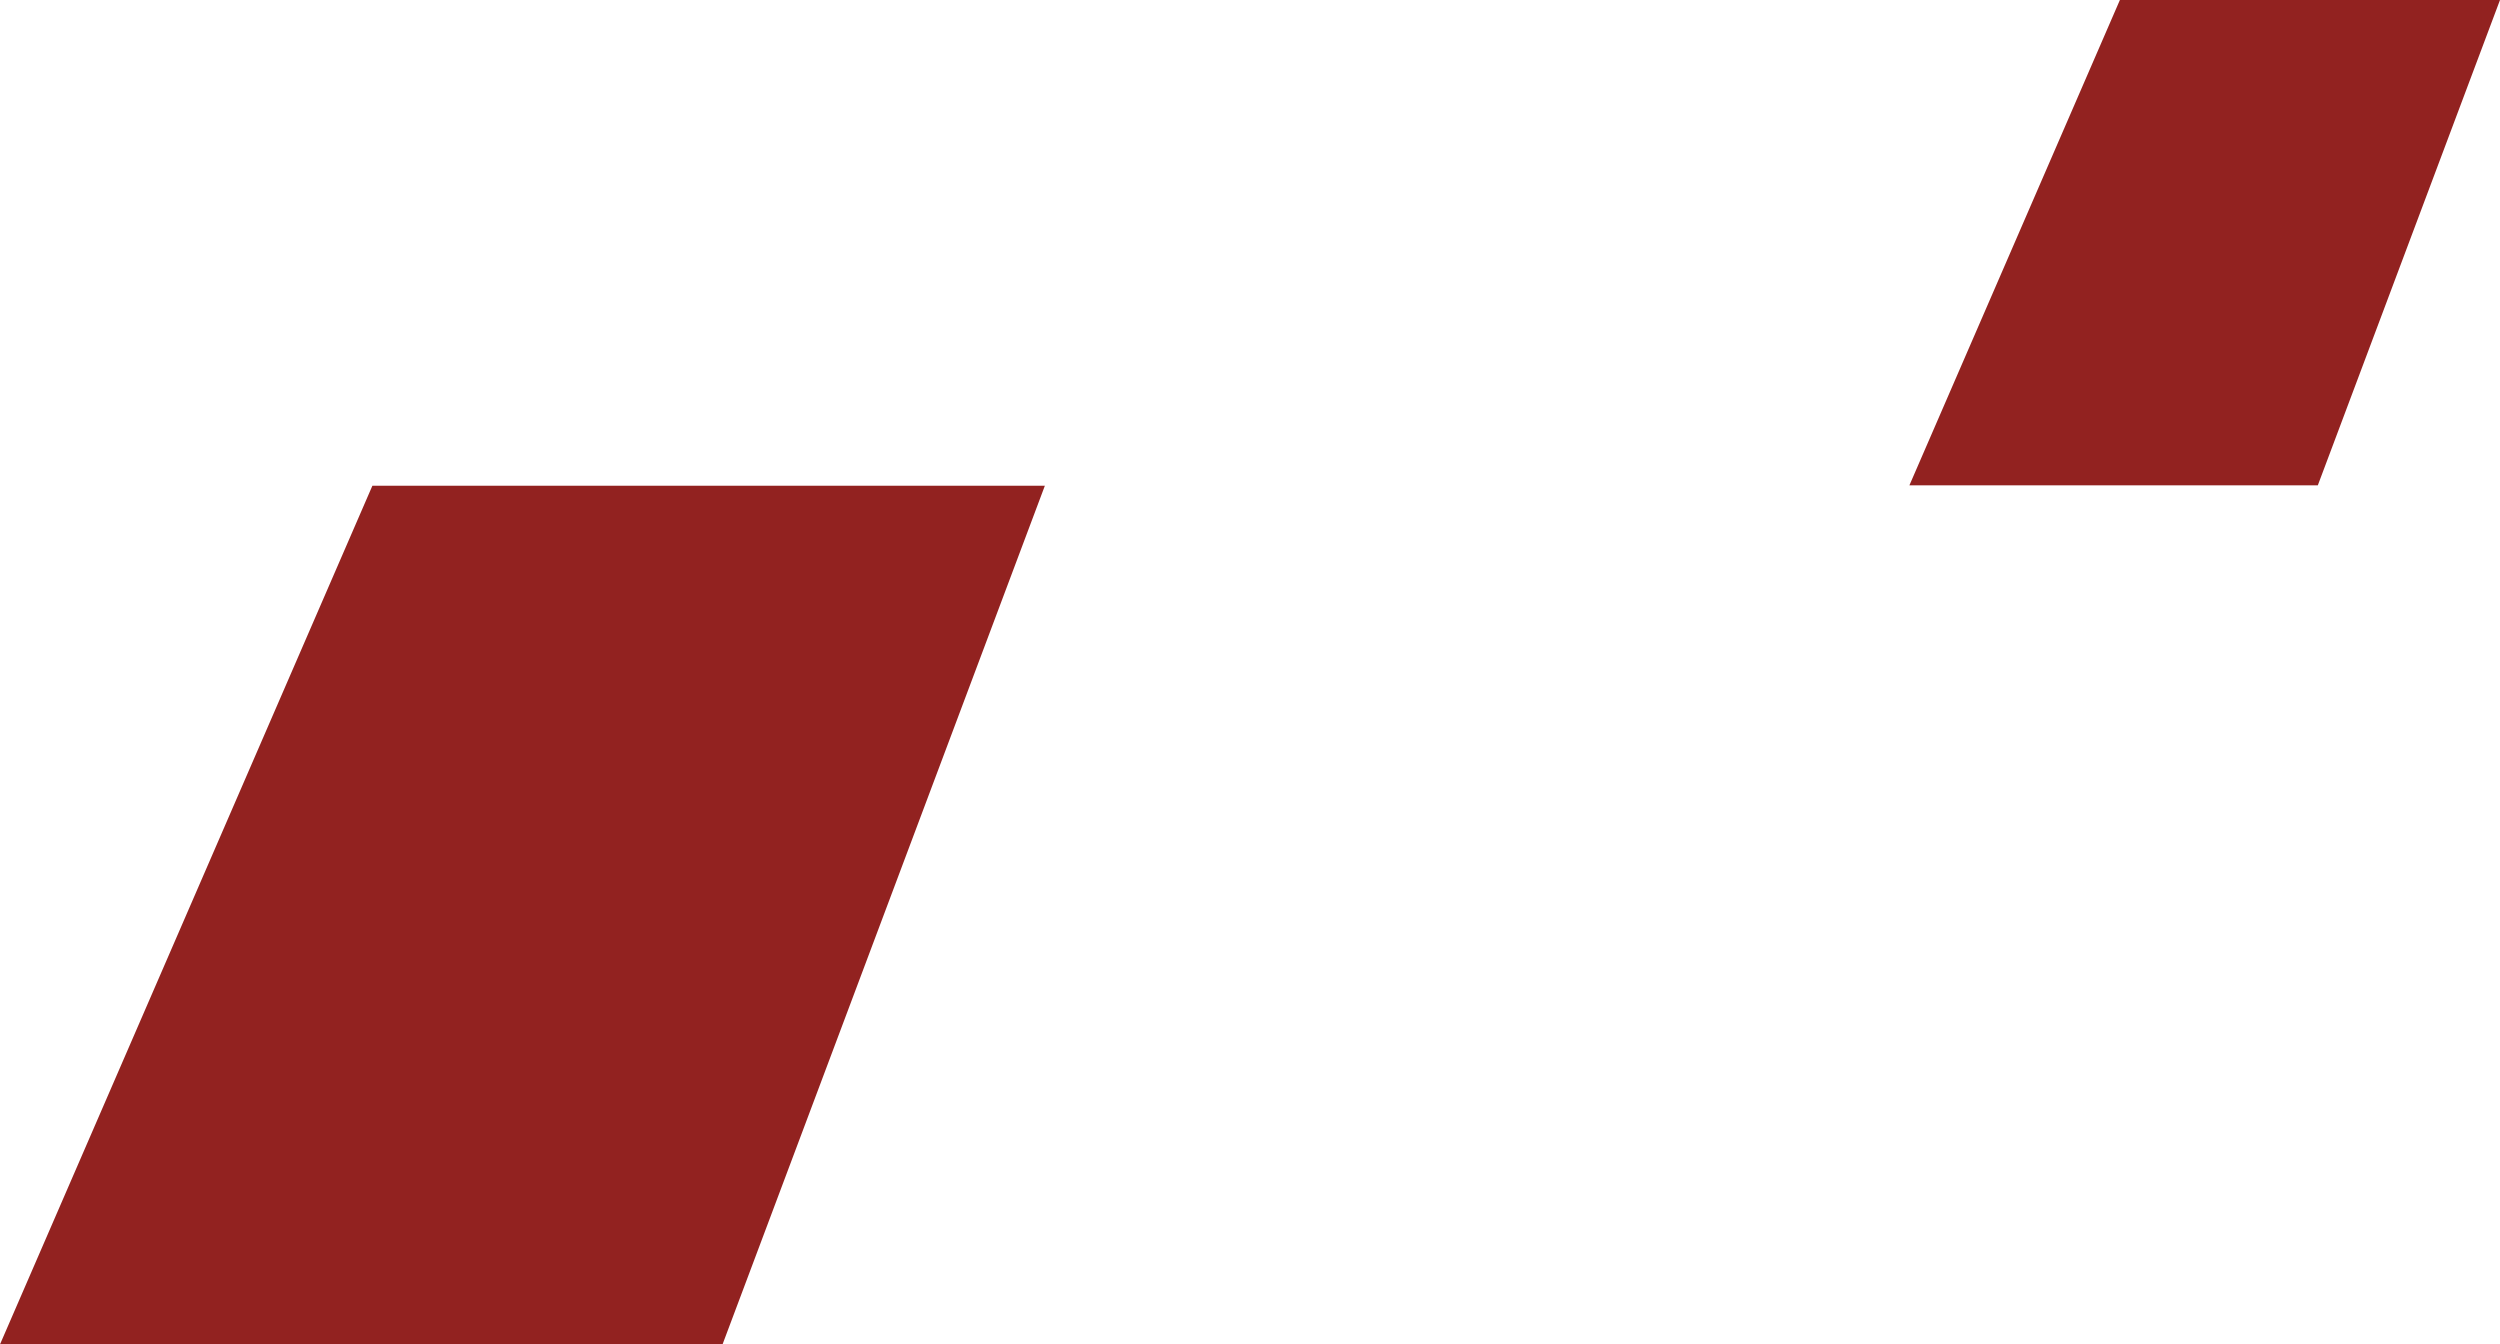 <svg xmlns="http://www.w3.org/2000/svg" width="2382.944" height="1281.431" viewBox="0 0 2382.944 1281.431">
  <g id="home-bg-01" transform="translate(203 -2541)">
    <path id="パス_42" data-name="パス 42" d="M200,0H562.31L388.653,462.613H-.635Z" transform="translate(1617.635 2541)" fill="#922220"/>
    <path id="パス_43" data-name="パス 43" d="M354.315,0H995.3L688.073,818.431H-.635Z" transform="translate(-202.365 3004)" fill="#922220"/>
  </g>
</svg>
